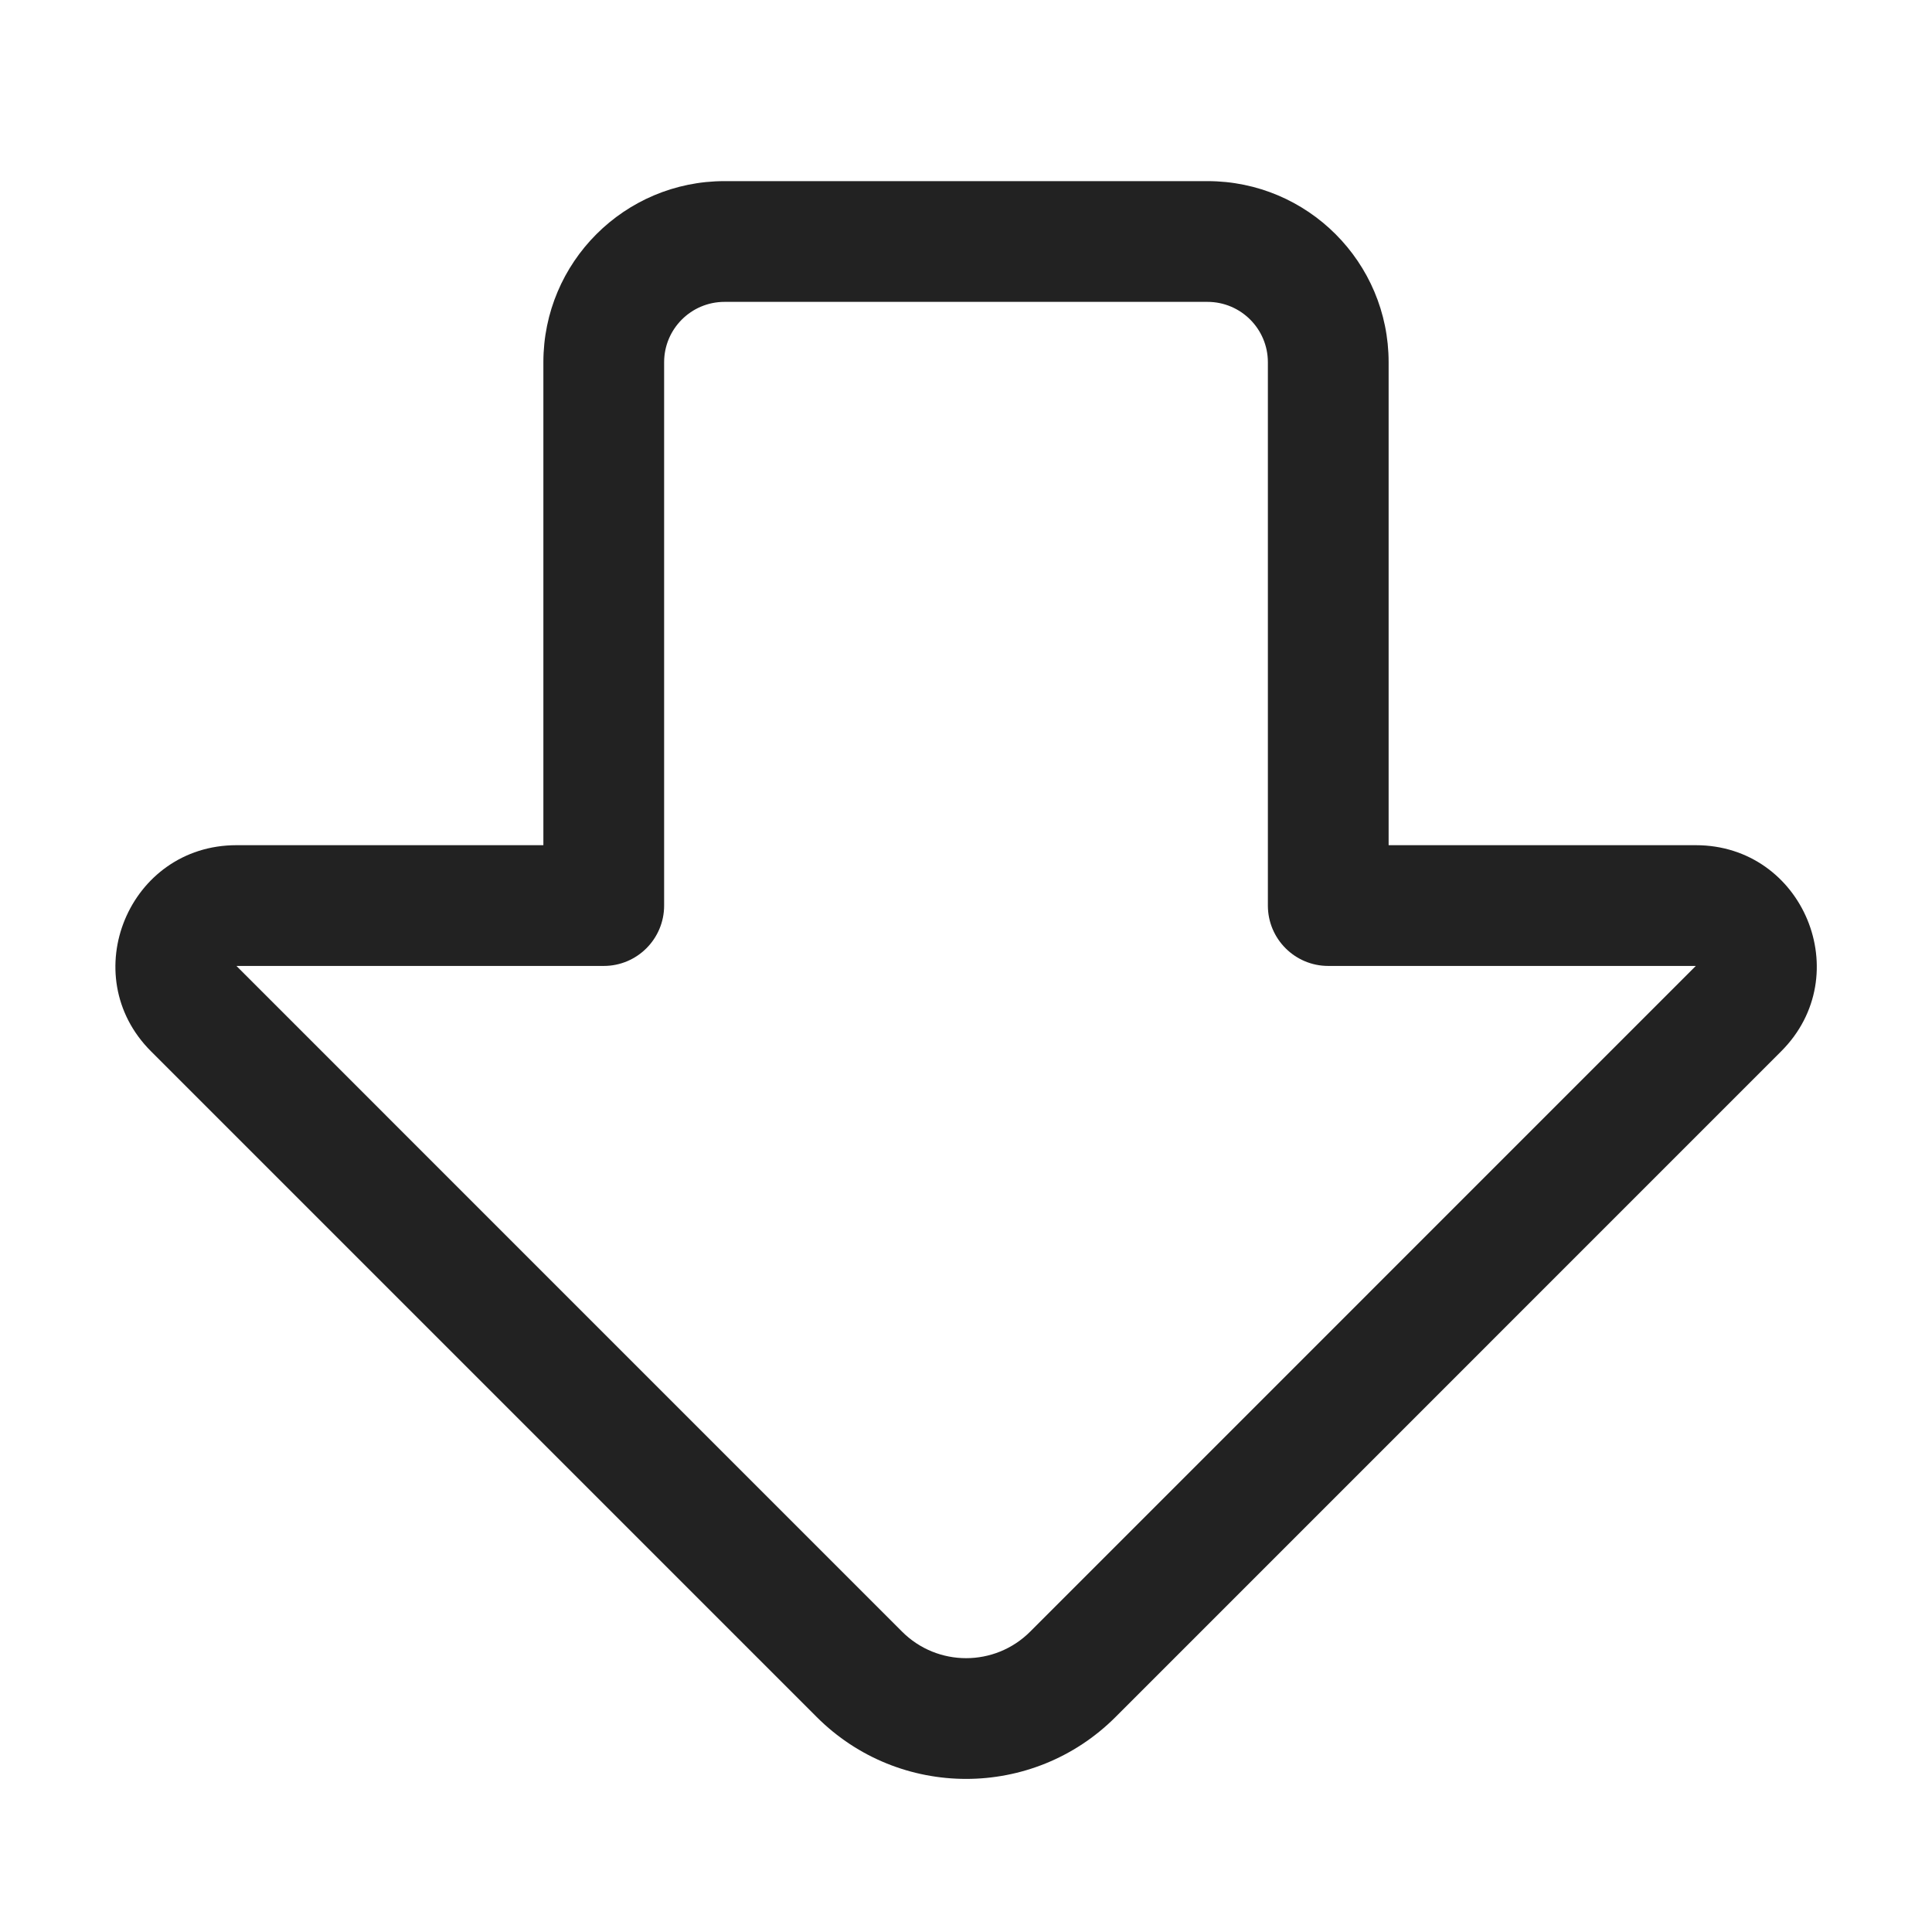 <svg width="32" height="32" viewBox="0 0 32 32" fill="none" xmlns="http://www.w3.org/2000/svg">
<path fill-rule="evenodd" clip-rule="evenodd" d="M13.527 28.439C14.894 29.806 17.11 29.806 18.477 28.439L29.502 17.413C30.762 16.153 29.87 13.999 28.088 13.999H23V6C23 4.343 21.657 3 20 3H12C10.343 3 9 4.343 9 6V13.999H3.916C2.134 13.999 1.241 16.153 2.501 17.413L13.527 28.439ZM17.063 27.025C16.477 27.611 15.527 27.611 14.941 27.025L3.916 15.999H10C10.552 15.999 11 15.551 11 14.999V6C11 5.448 11.448 5 12 5H20C20.552 5 21 5.448 21 6V14.999C21 15.551 21.448 15.999 22 15.999L28.088 15.999L17.063 27.025Z" fill="#222222"/>
</svg>
